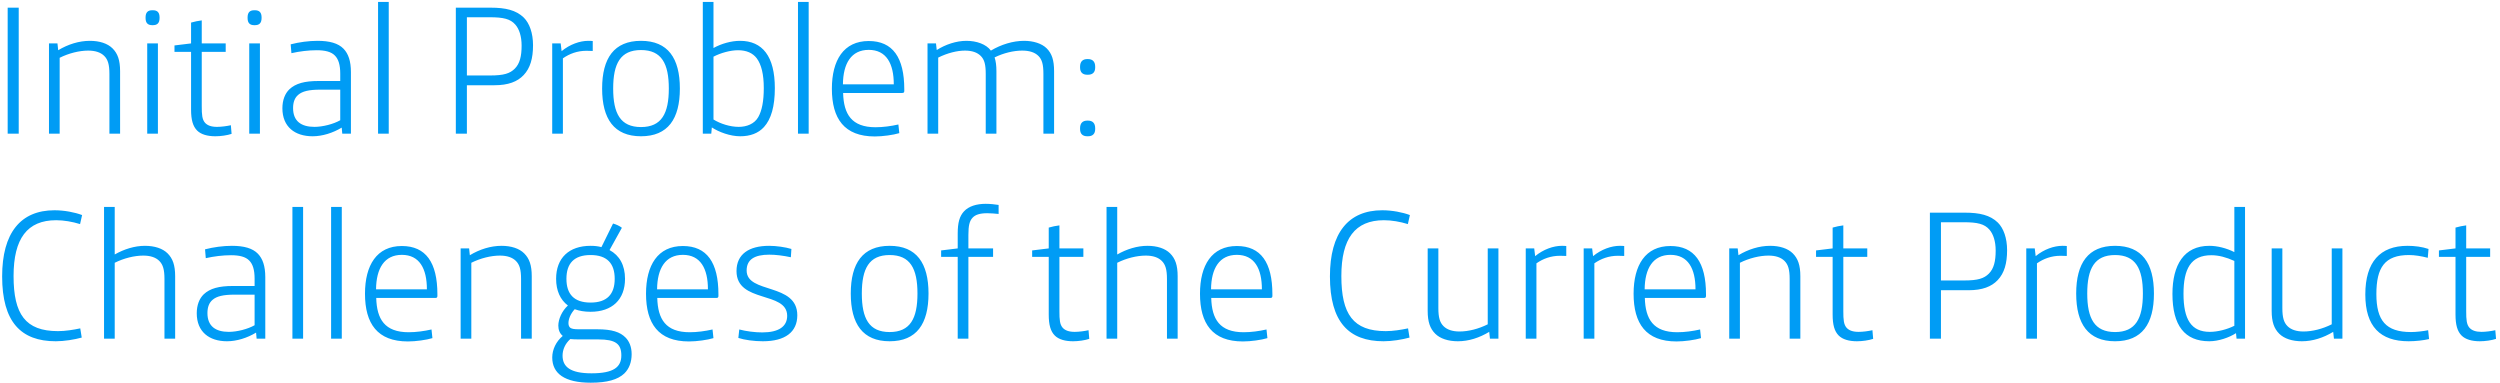 <svg xmlns="http://www.w3.org/2000/svg" width="561" height="86" viewBox="0 0 561 86" fill="none"><path d="M1.721 30V1.722H4.201V30H1.721ZM10.991 30V9.742H12.893L13.058 11.272C15.249 9.949 17.73 9.163 20.169 9.163C22.319 9.163 24.138 9.742 25.254 10.858C26.412 12.016 26.949 13.504 26.949 15.985V30H24.552V16.605C24.552 14.497 24.221 13.38 23.394 12.553C22.608 11.768 21.41 11.354 19.797 11.354C17.813 11.354 15.456 11.933 13.389 12.967V30H10.991ZM34.153 5.649C33.203 5.649 32.665 5.195 32.665 4.037V3.913C32.665 2.755 33.203 2.301 34.153 2.301H34.319C35.27 2.301 35.807 2.755 35.807 3.913V4.037C35.807 5.195 35.27 5.649 34.319 5.649H34.153ZM33.037 30V9.742H35.435V30H33.037ZM48.332 30.579C46.554 30.579 45.108 30.165 44.239 29.297C43.288 28.346 42.875 26.899 42.875 24.584V11.644H39.154V10.197L42.875 9.742V5.07C43.578 4.864 44.529 4.657 45.273 4.574V9.742H50.647V11.644H45.273V23.84C45.273 25.742 45.356 26.817 46.017 27.561C46.554 28.14 47.381 28.47 48.704 28.47C49.655 28.47 50.895 28.305 51.805 28.098L51.97 30.041C50.978 30.372 49.531 30.579 48.332 30.579ZM57.045 5.649C56.094 5.649 55.557 5.195 55.557 4.037V3.913C55.557 2.755 56.094 2.301 57.045 2.301H57.211C58.161 2.301 58.699 2.755 58.699 3.913V4.037C58.699 5.195 58.161 5.649 57.211 5.649H57.045ZM55.929 30V9.742H58.327V30H55.929ZM70.149 30.579C66.18 30.579 63.369 28.47 63.369 24.295C63.369 22.476 63.948 20.987 64.94 20.037C66.346 18.713 68.371 18.176 71.472 18.176H76.35V16.522C76.35 14.538 75.937 13.256 75.151 12.471C74.325 11.603 72.919 11.272 71.059 11.272C69.24 11.272 67.214 11.52 65.395 11.933L65.229 9.949C67.131 9.453 69.322 9.163 71.265 9.163C73.953 9.163 75.896 9.701 77.095 10.941C78.169 12.057 78.748 13.711 78.748 16.192V30H76.805L76.681 28.636C74.697 29.835 72.34 30.579 70.149 30.579ZM70.562 28.47C72.423 28.47 74.821 27.85 76.35 26.982V20.119H71.844C69.281 20.119 67.834 20.491 66.924 21.277C66.139 21.938 65.767 22.93 65.767 24.253C65.767 27.189 67.586 28.47 70.562 28.47ZM84.836 30V0.44H87.234V30H84.836ZM102.289 30V1.722H110.144C113.41 1.722 115.808 2.259 117.545 3.954C118.826 5.236 119.612 7.427 119.612 10.156C119.612 13.091 118.992 15.282 117.503 16.853C116.098 18.341 114.031 19.127 110.971 19.127H104.77V30H102.289ZM104.77 16.936H109.979C113.08 16.936 114.444 16.481 115.519 15.406C116.635 14.29 117.049 12.636 117.049 10.238C117.049 8.13 116.511 6.517 115.643 5.525C114.527 4.244 112.956 3.872 109.896 3.872H104.77V16.936ZM123.916 30V9.742H125.818L126.024 11.479C127.885 9.949 130.117 9.163 132.019 9.163C132.308 9.163 132.598 9.163 133.011 9.205V11.437C132.35 11.396 131.936 11.396 131.606 11.396C129.539 11.396 127.802 12.057 126.314 13.091V30H123.916ZM143.84 30.579C137.804 30.579 135.117 26.693 135.117 19.871C135.117 13.05 137.804 9.163 143.84 9.163C149.876 9.163 152.563 13.05 152.563 19.871C152.563 26.693 149.876 30.579 143.84 30.579ZM143.84 28.512C148.47 28.512 150.083 25.452 150.083 19.871C150.083 14.29 148.47 11.23 143.84 11.23C139.209 11.23 137.597 14.29 137.597 19.871C137.597 25.452 139.209 28.512 143.84 28.512ZM166.101 30.579C163.827 30.579 161.305 29.628 159.734 28.594L159.61 30H157.709V0.44H160.106V10.776C161.884 9.784 164.117 9.163 166.06 9.163C171.104 9.163 173.874 12.636 173.874 19.788C173.874 23.881 173.047 26.734 171.434 28.512C170.153 29.917 168.334 30.579 166.101 30.579ZM165.77 28.47C167.548 28.47 169.285 27.809 170.153 26.279C170.98 24.832 171.393 22.682 171.393 19.747C171.393 16.688 170.856 14.497 169.822 13.091C168.912 11.892 167.507 11.272 165.605 11.272C163.869 11.272 161.677 11.892 160.106 12.719V26.817C161.636 27.767 163.827 28.47 165.77 28.47ZM179.068 30V0.44H181.466V30H179.068ZM196.306 30.62C189.443 30.62 186.674 26.61 186.674 19.912C186.674 13.504 189.319 9.205 194.942 9.205C200.317 9.205 202.921 12.884 202.921 20.037V20.409C202.921 20.739 202.797 20.863 202.425 20.863H189.195C189.319 25.618 191.097 28.553 196.472 28.553C198.167 28.553 199.944 28.305 201.598 27.933L201.805 29.876C200.441 30.289 198.084 30.62 196.306 30.62ZM189.154 18.92H200.565C200.565 14.29 198.911 11.189 194.942 11.189C191.015 11.189 189.195 14.248 189.154 18.92ZM208.135 30V9.742H210.037L210.202 11.23C212.145 9.99 214.585 9.163 216.858 9.163C219.132 9.163 221.282 9.908 222.357 11.354C224.631 9.99 227.318 9.163 229.799 9.163C231.866 9.163 233.767 9.742 234.884 10.858C236.041 12.016 236.537 13.504 236.537 15.985V30H234.14V16.605C234.14 14.497 233.85 13.38 233.023 12.553C232.238 11.768 231.039 11.354 229.385 11.354C227.442 11.354 225.21 11.892 223.184 12.884C223.473 13.711 223.597 14.745 223.597 15.985V30H221.199V16.605C221.199 14.497 220.91 13.38 220.083 12.553C219.298 11.768 218.14 11.354 216.528 11.354C214.791 11.354 212.6 11.892 210.533 12.926V30H208.135ZM243.98 16.77C242.947 16.77 242.368 16.233 242.368 15.158V14.951C242.368 13.835 242.947 13.256 243.98 13.256H244.146C245.179 13.256 245.758 13.835 245.758 14.951V15.158C245.758 16.233 245.179 16.77 244.146 16.77H243.98ZM243.98 30.579C242.947 30.579 242.368 30.041 242.368 28.966V28.76C242.368 27.643 242.947 27.065 243.98 27.065H244.146C245.179 27.065 245.758 27.643 245.758 28.76V28.966C245.758 30.041 245.179 30.579 244.146 30.579H243.98ZM12.511 76.579C4.697 76.579 0.481 72.238 0.481 62.026C0.481 52.269 4.615 47.184 12.222 47.184C14.454 47.184 16.77 47.639 18.423 48.259L17.968 50.285C16.232 49.748 14.33 49.417 12.594 49.417C6.103 49.417 3.044 53.551 3.044 61.944C3.044 70.501 5.69 74.305 13.007 74.305C14.661 74.305 16.439 74.016 18.01 73.685L18.34 75.752C16.687 76.207 14.413 76.579 12.511 76.579ZM23.346 76V46.44H25.743V57.106C27.852 55.907 30.208 55.163 32.524 55.163C34.673 55.163 36.492 55.742 37.609 56.858C38.766 58.016 39.304 59.504 39.304 61.985V76H36.906V62.605C36.906 60.497 36.575 59.38 35.748 58.553C34.963 57.768 33.764 57.355 32.151 57.355C30.167 57.355 27.811 57.933 25.743 58.967V76H23.346ZM50.931 76.579C46.962 76.579 44.151 74.47 44.151 70.295C44.151 68.476 44.73 66.987 45.722 66.037C47.128 64.713 49.154 64.176 52.254 64.176H57.133V62.522C57.133 60.538 56.719 59.256 55.934 58.471C55.107 57.603 53.701 57.272 51.841 57.272C50.022 57.272 47.996 57.52 46.177 57.933L46.011 55.949C47.913 55.453 50.105 55.163 52.048 55.163C54.735 55.163 56.678 55.701 57.877 56.941C58.952 58.057 59.531 59.711 59.531 62.192V76H57.587L57.463 74.636C55.479 75.835 53.123 76.579 50.931 76.579ZM51.345 74.47C53.205 74.47 55.603 73.85 57.133 72.982V66.119H52.626C50.063 66.119 48.616 66.491 47.707 67.277C46.921 67.938 46.549 68.93 46.549 70.253C46.549 73.189 48.368 74.47 51.345 74.47ZM65.618 76V46.44H68.016V76H65.618ZM74.299 76V46.44H76.697V76H74.299ZM91.537 76.62C84.674 76.62 81.904 72.61 81.904 65.912C81.904 59.504 84.55 55.205 90.173 55.205C95.547 55.205 98.152 58.884 98.152 66.037V66.409C98.152 66.739 98.028 66.863 97.656 66.863H84.426C84.55 71.618 86.328 74.553 91.702 74.553C93.397 74.553 95.175 74.305 96.829 73.933L97.036 75.876C95.671 76.289 93.315 76.62 91.537 76.62ZM84.385 64.92H95.795C95.795 60.29 94.142 57.189 90.173 57.189C86.245 57.189 84.426 60.248 84.385 64.92ZM103.366 76V55.742H105.268L105.433 57.272C107.624 55.949 110.105 55.163 112.544 55.163C114.694 55.163 116.513 55.742 117.629 56.858C118.787 58.016 119.324 59.504 119.324 61.985V76H116.926V62.605C116.926 60.497 116.595 59.38 115.769 58.553C114.983 57.768 113.784 57.355 112.172 57.355C110.187 57.355 107.831 57.933 105.764 58.967V76H103.366ZM132.564 85.881C126.693 85.881 123.923 83.814 123.923 80.217C123.923 78.439 124.792 76.62 126.28 75.38C125.577 74.801 125.288 73.974 125.288 73.065C125.288 71.659 126.073 69.799 127.438 68.558C125.742 67.277 124.792 65.251 124.792 62.564C124.792 57.892 127.686 55.163 132.523 55.163C133.391 55.163 134.218 55.246 134.962 55.453L137.566 50.161C138.228 50.326 139.096 50.74 139.551 51.112L136.781 56.114C139.013 57.313 140.254 59.504 140.254 62.564C140.254 67.235 137.36 69.964 132.523 69.964C131.158 69.964 129.959 69.757 128.967 69.385C127.975 70.46 127.562 71.659 127.562 72.486C127.562 72.899 127.644 73.189 127.851 73.437C128.182 73.809 128.802 73.891 130.001 73.891H134.052C137.318 73.891 139.179 74.512 140.378 75.752C141.163 76.537 141.742 77.778 141.742 79.473C141.742 81.209 141.205 82.739 140.088 83.814C138.641 85.178 136.285 85.881 132.564 85.881ZM132.523 67.897C136.243 67.897 137.939 65.995 137.939 62.564C137.939 59.132 136.243 57.23 132.523 57.23C128.802 57.23 127.107 59.132 127.107 62.564C127.107 65.995 128.802 67.897 132.523 67.897ZM132.729 83.772C137.732 83.772 139.427 82.367 139.427 79.762C139.427 77.158 138.145 76.165 134.259 76.165H129.877C129.05 76.165 128.471 76.124 127.975 76.083C126.776 77.158 126.239 78.522 126.239 79.803C126.239 82.284 127.934 83.772 132.729 83.772ZM154.6 76.62C147.738 76.62 144.968 72.61 144.968 65.912C144.968 59.504 147.614 55.205 153.236 55.205C158.611 55.205 161.215 58.884 161.215 66.037V66.409C161.215 66.739 161.091 66.863 160.719 66.863H147.49C147.614 71.618 149.391 74.553 154.766 74.553C156.461 74.553 158.239 74.305 159.892 73.933L160.099 75.876C158.735 76.289 156.378 76.62 154.6 76.62ZM147.448 64.92H158.859C158.859 60.29 157.205 57.189 153.236 57.189C149.309 57.189 147.49 60.248 147.448 64.92ZM171.184 76.579C169.199 76.579 167.091 76.289 165.685 75.835L165.892 73.933C167.463 74.346 169.406 74.594 171.06 74.594C174.739 74.594 176.641 73.271 176.641 70.874C176.641 65.251 165.272 68.104 165.272 60.827C165.272 57.024 168.083 55.163 172.589 55.163C174.202 55.163 176.227 55.453 177.592 55.866L177.468 57.727C175.731 57.355 174.078 57.148 172.631 57.148C169.323 57.148 167.546 58.223 167.546 60.703C167.546 65.995 178.915 63.391 178.915 70.749C178.915 74.512 176.186 76.579 171.184 76.579ZM199.636 76.579C193.6 76.579 190.913 72.693 190.913 65.871C190.913 59.05 193.6 55.163 199.636 55.163C205.672 55.163 208.359 59.05 208.359 65.871C208.359 72.693 205.672 76.579 199.636 76.579ZM199.636 74.512C204.266 74.512 205.879 71.452 205.879 65.871C205.879 60.29 204.266 57.23 199.636 57.23C195.006 57.23 193.393 60.29 193.393 65.871C193.393 71.452 195.006 74.512 199.636 74.512ZM214.91 76V57.644H211.19V56.197L214.91 55.742V52.393C214.91 49.954 215.324 48.507 216.316 47.432C217.391 46.275 219.127 45.737 221.195 45.737C222.145 45.737 223.344 45.861 224.089 45.985V48.011C223.303 47.928 222.269 47.846 221.525 47.846C219.913 47.846 218.879 48.176 218.259 48.838C217.556 49.582 217.308 50.616 217.308 52.724V55.742H222.848V57.644H217.308V76H214.91ZM240.793 76.579C239.015 76.579 237.568 76.165 236.7 75.297C235.749 74.346 235.336 72.899 235.336 70.584V57.644H231.615V56.197L235.336 55.742V51.071C236.038 50.864 236.989 50.657 237.733 50.574V55.742H243.108V57.644H237.733V69.84C237.733 71.742 237.816 72.817 238.478 73.561C239.015 74.14 239.842 74.47 241.165 74.47C242.116 74.47 243.356 74.305 244.266 74.098L244.431 76.041C243.439 76.372 241.992 76.579 240.793 76.579ZM248.307 76V46.44H250.705V57.106C252.813 55.907 255.17 55.163 257.485 55.163C259.635 55.163 261.454 55.742 262.57 56.858C263.728 58.016 264.265 59.504 264.265 61.985V76H261.867V62.605C261.867 60.497 261.536 59.38 260.71 58.553C259.924 57.768 258.725 57.355 257.113 57.355C255.128 57.355 252.772 57.933 250.705 58.967V76H248.307ZM278.911 76.62C272.048 76.62 269.278 72.61 269.278 65.912C269.278 59.504 271.924 55.205 277.546 55.205C282.921 55.205 285.525 58.884 285.525 66.037V66.409C285.525 66.739 285.401 66.863 285.029 66.863H271.8C271.924 71.618 273.701 74.553 279.076 74.553C280.771 74.553 282.549 74.305 284.202 73.933L284.409 75.876C283.045 76.289 280.688 76.62 278.911 76.62ZM271.758 64.92H283.169C283.169 60.29 281.515 57.189 277.546 57.189C273.619 57.189 271.8 60.248 271.758 64.92ZM310.468 76.579C302.654 76.579 298.437 72.238 298.437 62.026C298.437 52.269 302.571 47.184 310.178 47.184C312.411 47.184 314.726 47.639 316.38 48.259L315.925 50.285C314.189 49.748 312.287 49.417 310.551 49.417C304.06 49.417 301 53.551 301 61.944C301 70.501 303.646 74.305 310.964 74.305C312.618 74.305 314.395 74.016 315.966 73.685L316.297 75.752C314.643 76.207 312.37 76.579 310.468 76.579ZM327.151 76.579C325.001 76.579 323.182 76 322.066 74.884C320.908 73.726 320.371 72.238 320.371 69.757V55.742H322.768V69.137C322.768 71.246 323.099 72.362 323.926 73.189C324.712 73.974 325.911 74.388 327.523 74.388C329.507 74.388 331.781 73.809 333.848 72.775V55.742H336.246V76H334.344L334.179 74.47C331.988 75.793 329.59 76.579 327.151 76.579ZM342.377 76V55.742H344.279L344.486 57.479C346.346 55.949 348.578 55.163 350.48 55.163C350.77 55.163 351.059 55.163 351.472 55.205V57.437C350.811 57.396 350.398 57.396 350.067 57.396C348 57.396 346.263 58.057 344.775 59.091V76H342.377ZM355.377 76V55.742H357.279L357.486 57.479C359.346 55.949 361.579 55.163 363.48 55.163C363.77 55.163 364.059 55.163 364.473 55.205V57.437C363.811 57.396 363.398 57.396 363.067 57.396C361 57.396 359.264 58.057 357.775 59.091V76H355.377ZM376.211 76.62C369.348 76.62 366.578 72.61 366.578 65.912C366.578 59.504 369.224 55.205 374.846 55.205C380.221 55.205 382.826 58.884 382.826 66.037V66.409C382.826 66.739 382.702 66.863 382.329 66.863H369.1C369.224 71.618 371.002 74.553 376.376 74.553C378.071 74.553 379.849 74.305 381.503 73.933L381.709 75.876C380.345 76.289 377.988 76.62 376.211 76.62ZM369.059 64.92H380.469C380.469 60.29 378.815 57.189 374.846 57.189C370.919 57.189 369.1 60.248 369.059 64.92ZM388.04 76V55.742H389.941L390.107 57.272C392.298 55.949 394.778 55.163 397.218 55.163C399.367 55.163 401.186 55.742 402.303 56.858C403.46 58.016 403.998 59.504 403.998 61.985V76H401.6V62.605C401.6 60.497 401.269 59.38 400.442 58.553C399.657 57.768 398.458 57.355 396.846 57.355C394.861 57.355 392.505 57.933 390.437 58.967V76H388.04ZM416.7 76.579C414.923 76.579 413.476 76.165 412.607 75.297C411.656 74.346 411.243 72.899 411.243 70.584V57.644H407.522V56.197L411.243 55.742V51.071C411.946 50.864 412.897 50.657 413.641 50.574V55.742H419.015V57.644H413.641V69.84C413.641 71.742 413.724 72.817 414.385 73.561C414.923 74.14 415.749 74.47 417.072 74.47C418.023 74.47 419.263 74.305 420.173 74.098L420.338 76.041C419.346 76.372 417.899 76.579 416.7 76.579ZM433.07 76V47.722H440.925C444.191 47.722 446.589 48.259 448.325 49.954C449.607 51.236 450.392 53.427 450.392 56.156C450.392 59.091 449.772 61.282 448.284 62.853C446.878 64.341 444.811 65.127 441.752 65.127H435.55V76H433.07ZM435.55 62.936H440.759C443.86 62.936 445.224 62.481 446.299 61.406C447.415 60.29 447.829 58.636 447.829 56.238C447.829 54.13 447.291 52.517 446.423 51.525C445.307 50.244 443.736 49.871 440.677 49.871H435.55V62.936ZM454.696 76V55.742H456.598L456.805 57.479C458.665 55.949 460.898 55.163 462.799 55.163C463.089 55.163 463.378 55.163 463.792 55.205V57.437C463.13 57.396 462.717 57.396 462.386 57.396C460.319 57.396 458.582 58.057 457.094 59.091V76H454.696ZM474.62 76.579C468.584 76.579 465.897 72.693 465.897 65.871C465.897 59.05 468.584 55.163 474.62 55.163C480.656 55.163 483.343 59.05 483.343 65.871C483.343 72.693 480.656 76.579 474.62 76.579ZM474.62 74.512C479.25 74.512 480.863 71.452 480.863 65.871C480.863 60.29 479.25 57.23 474.62 57.23C469.99 57.23 468.377 60.29 468.377 65.871C468.377 71.452 469.99 74.512 474.62 74.512ZM495.765 76.579C490.267 76.579 487.497 73.065 487.497 65.954C487.497 59.422 490.101 55.163 495.765 55.163C497.543 55.163 499.569 55.66 501.388 56.569V46.44H503.786V76H501.884L501.76 74.76C500.23 75.752 497.832 76.579 495.765 76.579ZM495.889 74.47C497.626 74.47 499.734 73.933 501.388 73.106V58.553C499.569 57.727 497.874 57.272 496.22 57.272C491.59 57.272 489.977 60.373 489.977 65.912C489.977 71.7 491.714 74.47 495.889 74.47ZM516.543 76.579C514.393 76.579 512.574 76 511.458 74.884C510.3 73.726 509.763 72.238 509.763 69.757V55.742H512.161V69.137C512.161 71.246 512.491 72.362 513.318 73.189C514.104 73.974 515.303 74.388 516.915 74.388C518.9 74.388 521.173 73.809 523.24 72.775V55.742H525.638V76H523.737L523.571 74.47C521.38 75.793 518.982 76.579 516.543 76.579ZM540.493 76.579C534.126 76.579 530.777 73.271 530.777 66.078C530.777 58.801 534.084 55.163 540.245 55.163C541.816 55.163 543.511 55.37 544.958 55.866L544.792 57.851C543.387 57.479 541.857 57.23 540.575 57.23C535.118 57.23 533.258 60.042 533.258 65.995C533.258 71.907 535.366 74.512 541.03 74.512C542.229 74.512 543.924 74.305 544.875 74.098L545.082 76.083C543.883 76.372 542.064 76.579 540.493 76.579ZM556.473 76.579C554.696 76.579 553.249 76.165 552.38 75.297C551.43 74.346 551.016 72.899 551.016 70.584V57.644H547.295V56.197L551.016 55.742V51.071C551.719 50.864 552.67 50.657 553.414 50.574V55.742H558.789V57.644H553.414V69.84C553.414 71.742 553.497 72.817 554.158 73.561C554.696 74.14 555.523 74.47 556.845 74.47C557.796 74.47 559.037 74.305 559.946 74.098L560.112 76.041C559.119 76.372 557.672 76.579 556.473 76.579Z" fill="#009CF5"></path></svg>